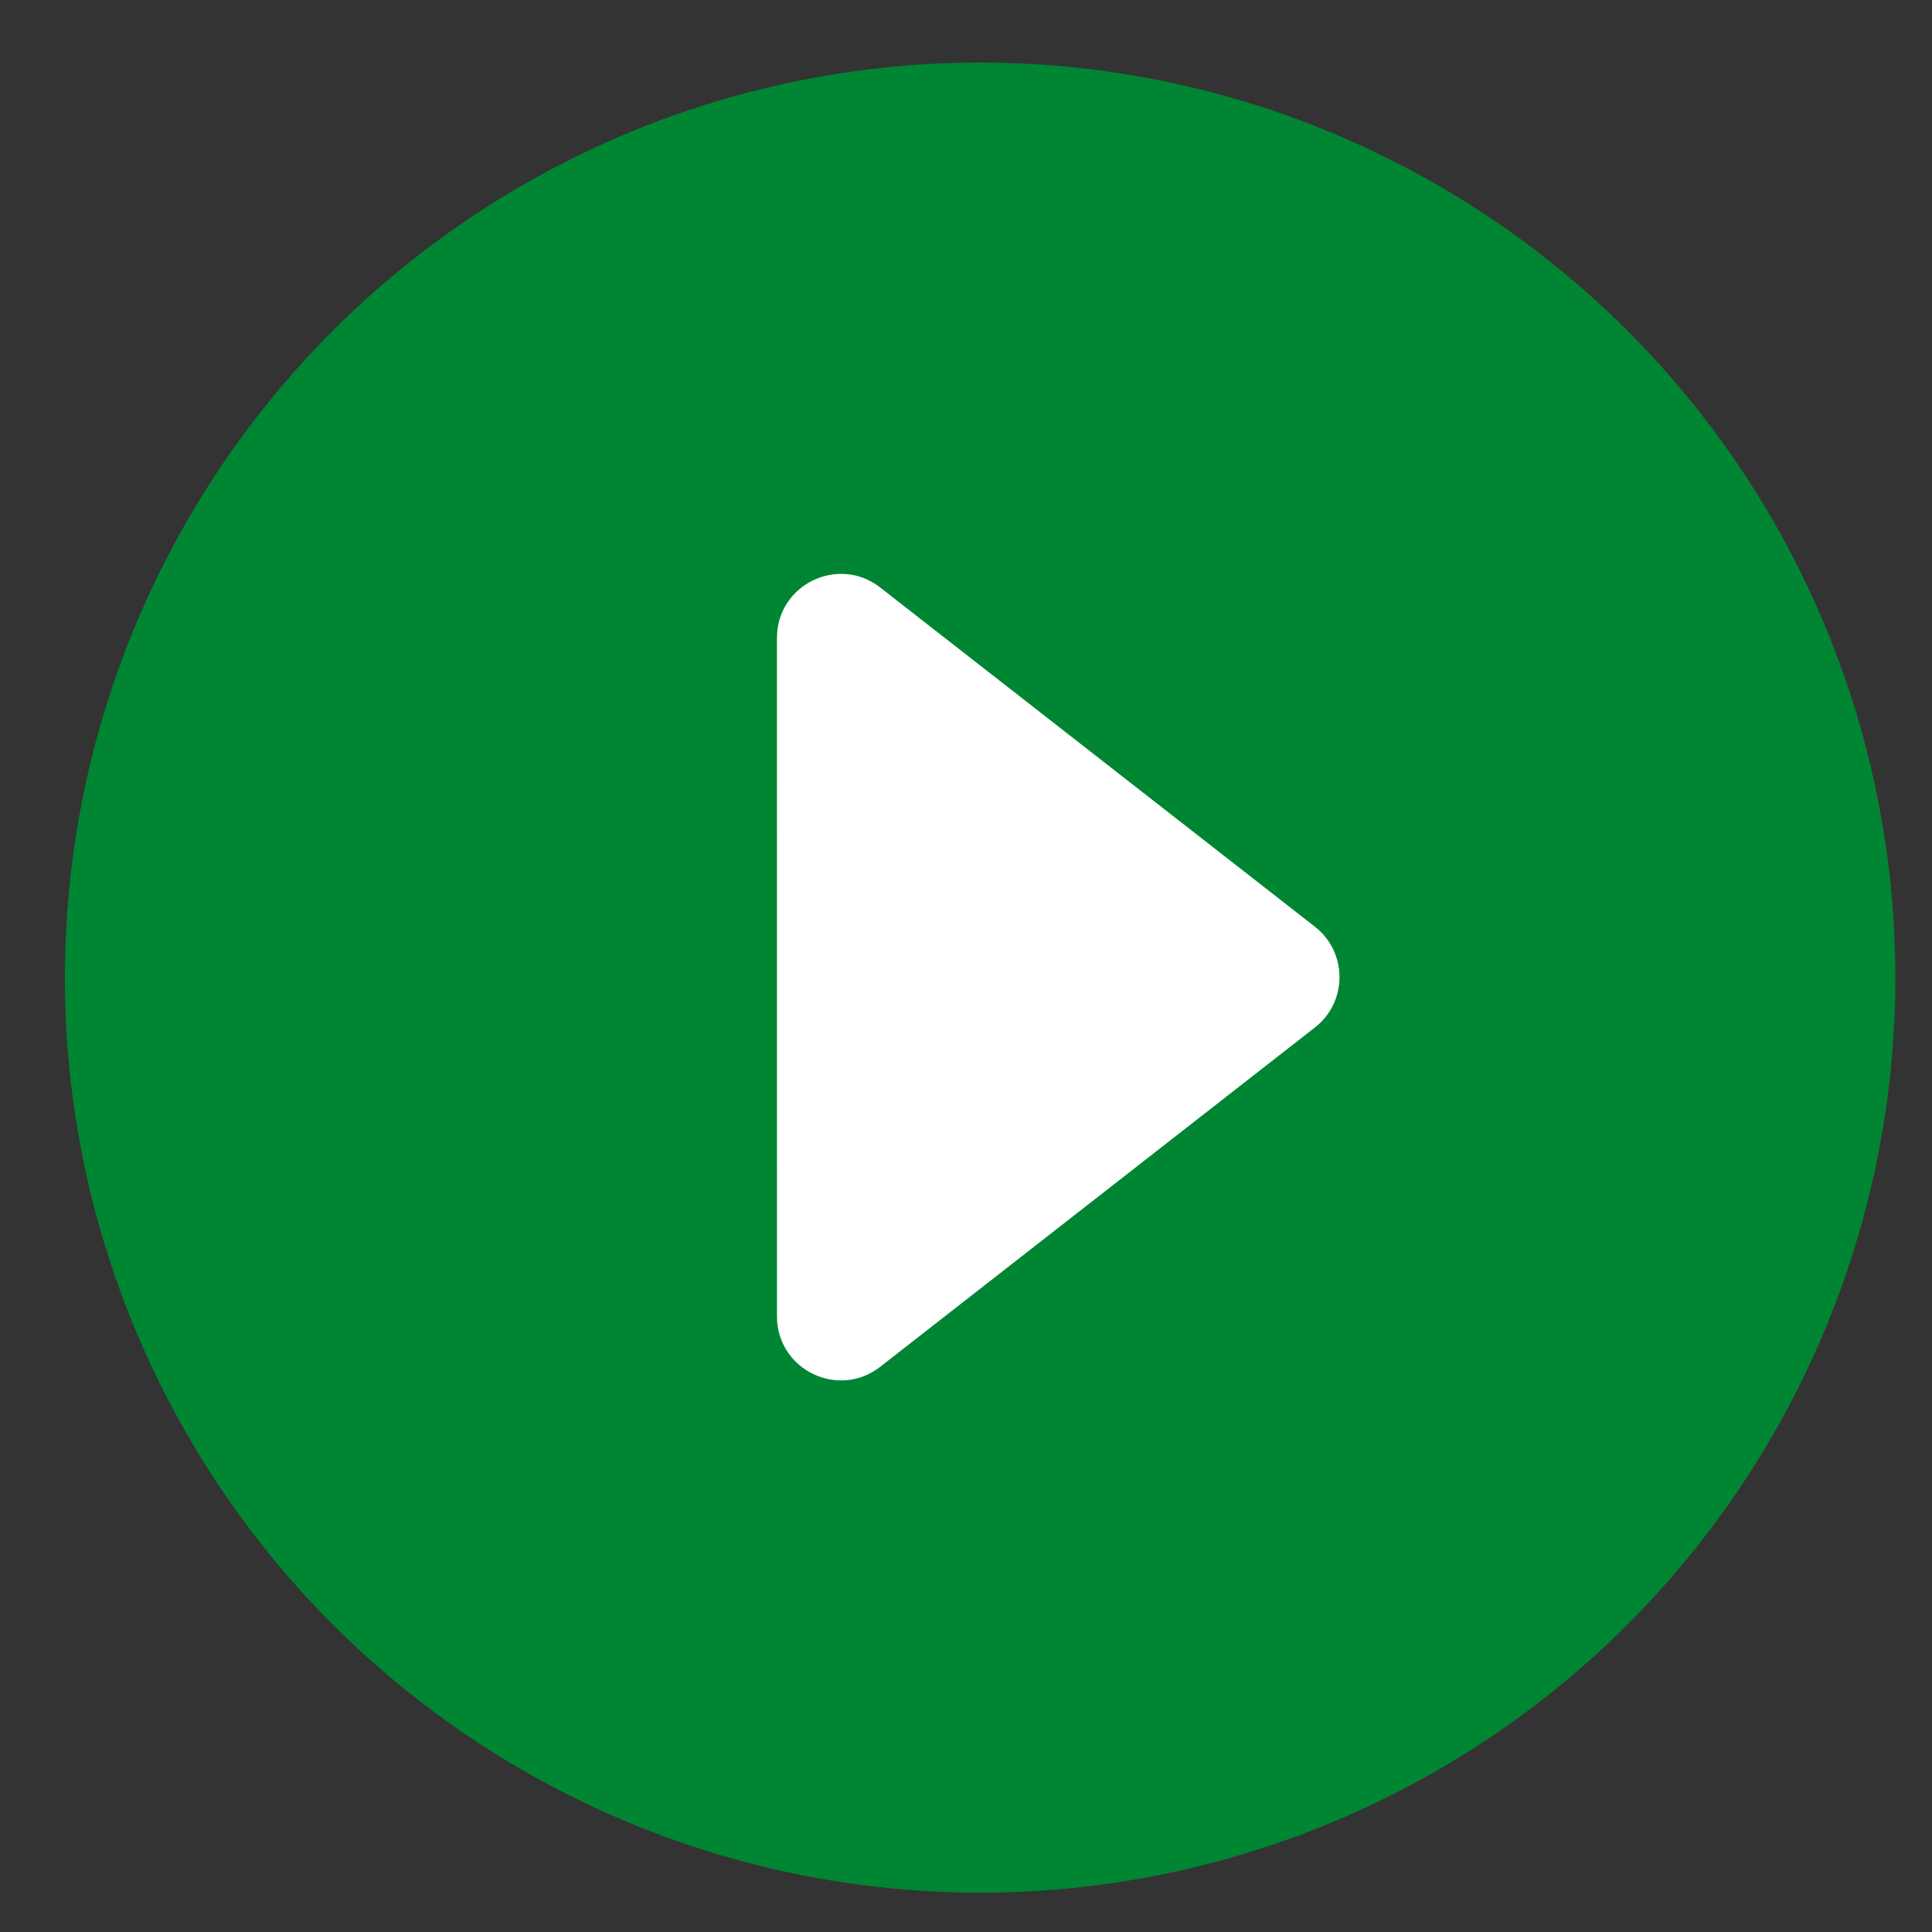 <?xml version="1.0" encoding="UTF-8"?>
<svg width="48px" height="48px" viewBox="0 0 48 48" version="1.1" xmlns="http://www.w3.org/2000/svg" xmlns:xlink="http://www.w3.org/1999/xlink">
    <rect x="0" y="0" width="48" height="48" fill="#333333" stroke="none"/>
    <title>0BAC3187-4212-43EE-8E38-59BCA88087CE</title>
    <g id="Page-1" stroke="none" stroke-width="1" fill="none" fill-rule="evenodd">
        <g id="1-:-Personal-landing-page-" transform="translate(-291, -419)">
            <g id="Header" transform="translate(0, 64)">
                <g id="Header-01" transform="translate(105, 98)">
                    <g id="Play-ad" transform="translate(0, 257)">
                        <g id="thin-0158_arrow_next_right" transform="translate(186, 0)">
                            <polygon id="Rectangle-path" points="0 -4.66120198e-15 48 -4.66120198e-15 48 48 0 48"></polygon>
                            <g id="Group" transform="translate(1.612, 1.555)">
                                <ellipse id="Oval" fill="#008533" cx="22.739" cy="22.734" rx="22.739" ry="22.734"></ellipse>
                                <path d="M31.057,21.469 L20.256,13.041 C19.214,12.228 17.691,12.971 17.691,14.293 L17.692,31.151 C17.692,32.474 19.215,33.216 20.257,32.402 L31.057,23.972 C31.871,23.337 31.871,22.105 31.057,21.469 L31.057,21.469 Z" id="Shape" fill="#FFFFFF"></path>
                            </g>
                        </g>
                    </g>
                </g>
            </g>
        </g>
    </g>
</svg>